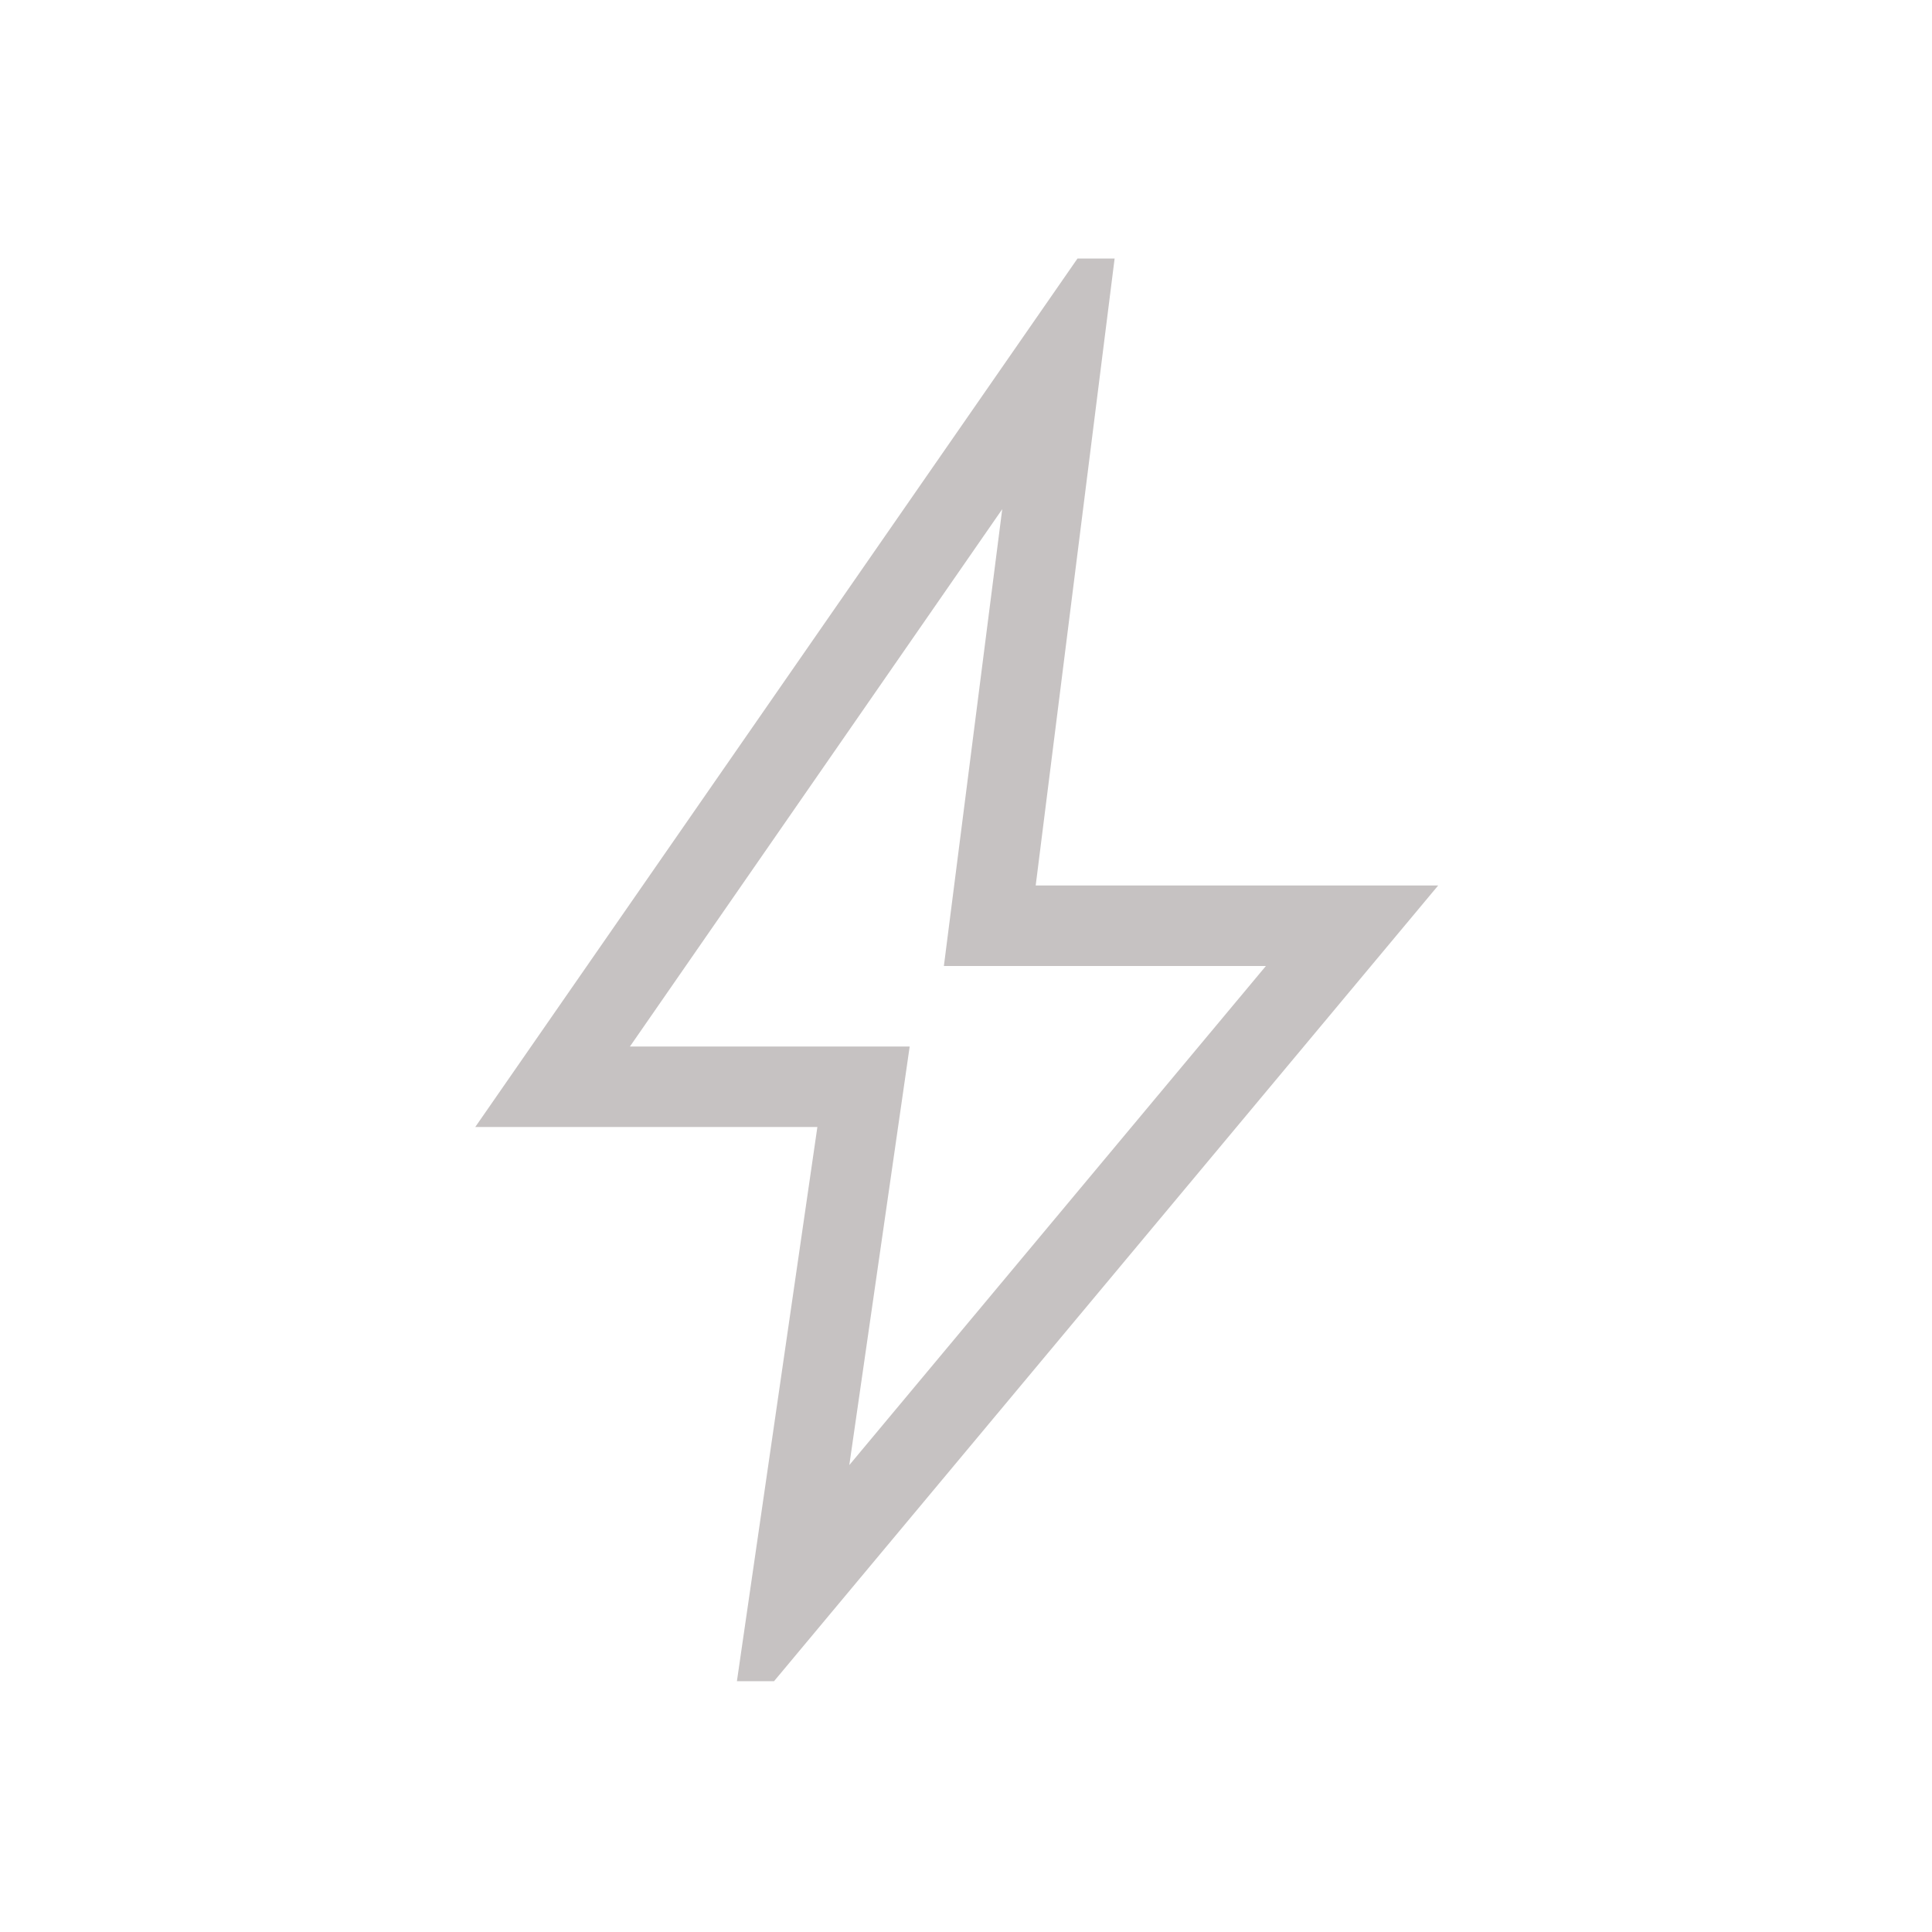 <svg width="40" height="40" viewBox="0 0 40 40" fill="none" xmlns="http://www.w3.org/2000/svg">
<mask id="mask0_8737_3833" style="mask-type:alpha" maskUnits="userSpaceOnUse" x="0" y="0" width="40" height="40">
<rect width="40" height="40" fill="#D9D9D9"/>
</mask>
<g mask="url(#mask0_8737_3833)">
<path d="M17.584 30.333L26.209 20H19.542L20.75 10.542L13.042 21.667H18.834L17.584 30.333ZM15.257 34.807L16.923 23.333H9.84L22.308 5.353H23.077L21.443 18.333H29.776L16.026 34.807H15.257Z" fill="#C6C2C2"/>
</g>
</svg>
